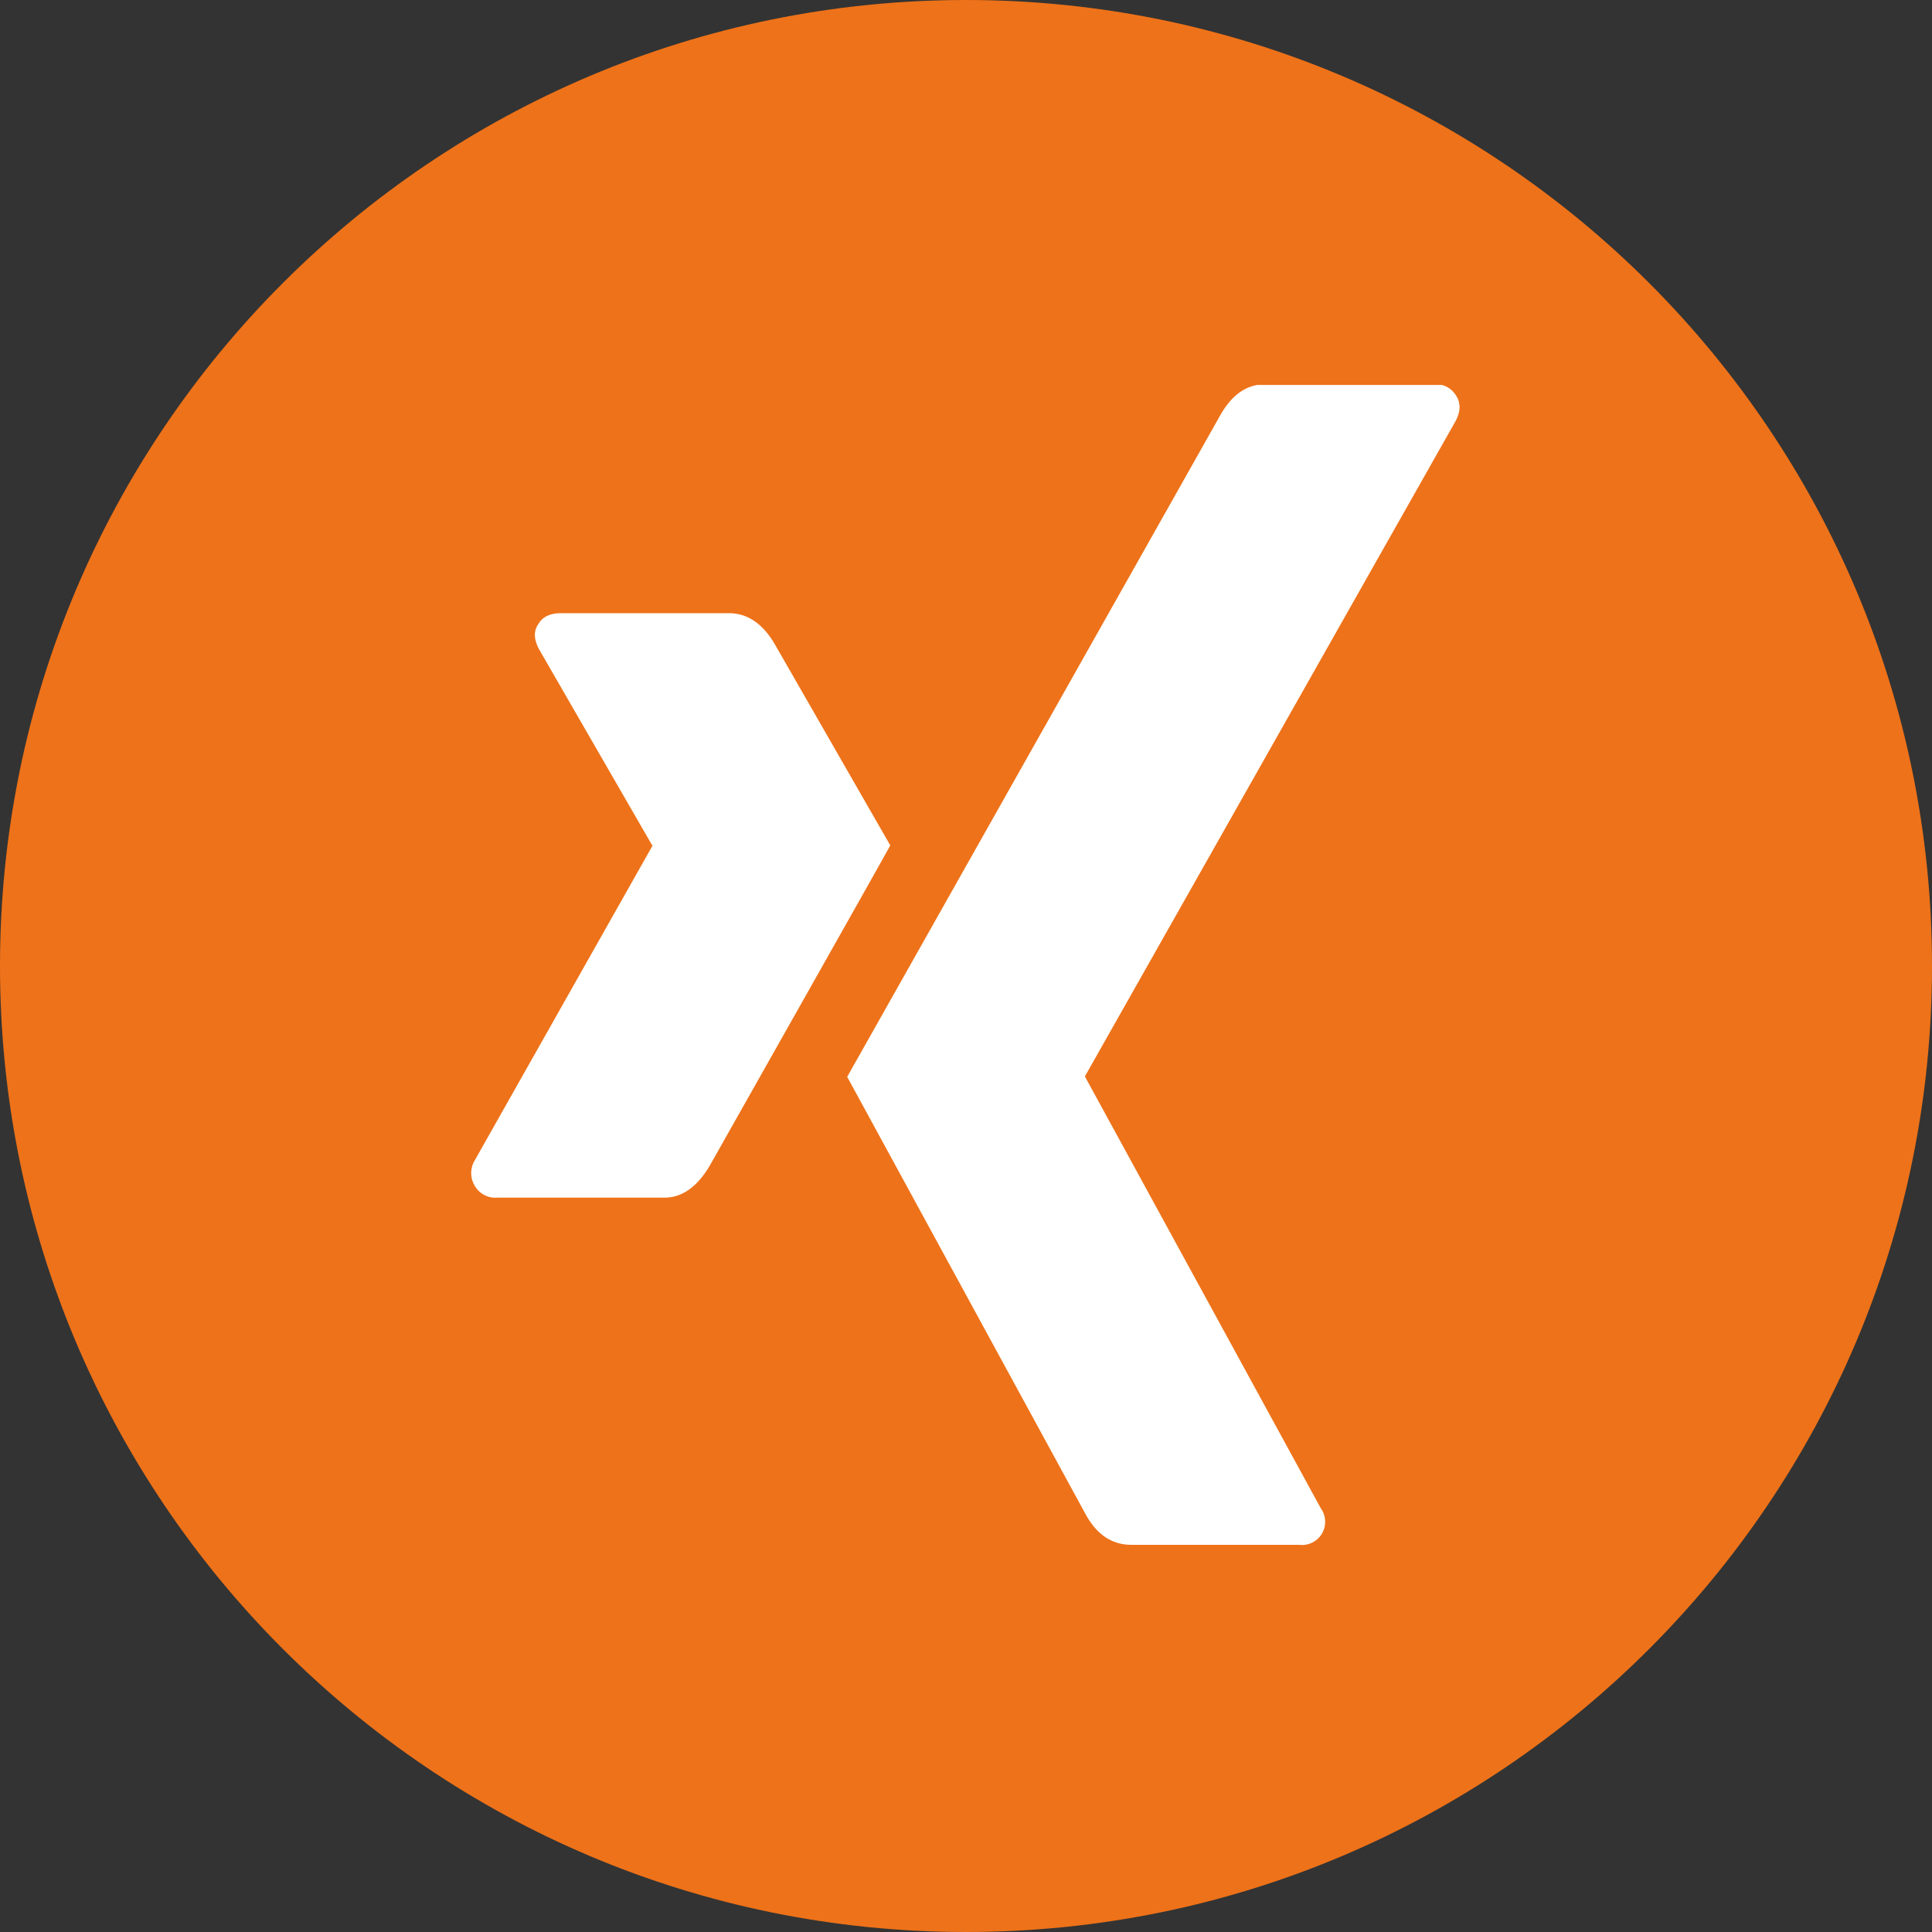 <svg id="Layer_1" data-name="Layer 1" xmlns="http://www.w3.org/2000/svg" xmlns:xlink="http://www.w3.org/1999/xlink" viewBox="0 0 378.38 378.38"><rect x="0" y="0" width="378.38" height="378.38" fill="#333333" stroke="none"/><defs><style>.cls-1{fill:none;}.cls-2{fill:#ee7219;fill-rule:evenodd;}.cls-3{clip-path:url(#clip-path);}.cls-4{fill:#fff;}</style><clipPath id="clip-path" transform="translate(-0.73 -0.73)"><rect class="cls-1" x="93.02" y="76.12" width="193.8" height="227.61"/></clipPath></defs><title>B2Run_Website_Button_Xing</title><path class="cls-2" d="M379.11,189.92c0,104.48-84.71,189.19-189.19,189.19S.73,294.4.73,189.92,85.43.73,189.92.73,379.11,85.43,379.11,189.92Z" transform="translate(-0.73 -0.73)"/><g class="cls-3"><path class="cls-4" d="M152.53,127c-2.38-4.13-5.41-6.18-9.07-6.18H110.61c-2.11,0-3.58.69-4.4,2.06q-1.51,2.07.14,5.09l22.12,38.34c.09.09.09.14,0,.14L93.7,228a4.81,4.81,0,0,0,0,4.95A4.62,4.62,0,0,0,98,235.29h32.84q5.21,0,8.93-6.33,34-60.19,35.32-62.66Zm0,0" transform="translate(-0.73 -0.73)"/><path class="cls-4" d="M285.82,83.17q1.52-2.89,0-5.09A4.56,4.56,0,0,0,281.56,76H248.45q-5.36,0-8.8,6.18l-73,129.45,46.59,85.47q3.3,6.19,9.07,6.18h32.84a4.54,4.54,0,0,0,4.26-7.15l-46.17-84.51v-.14Zm0,0" transform="translate(-0.73 -0.73)"/></g></svg>